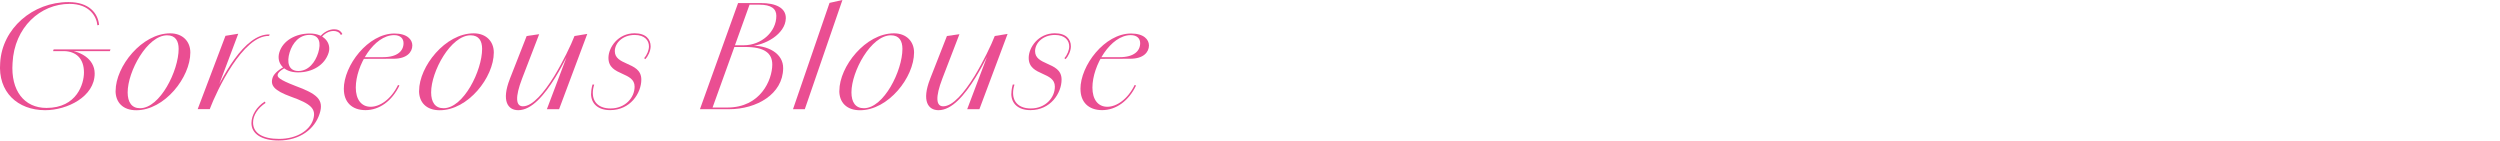 <?xml version="1.0" encoding="UTF-8"?><svg id="_レイヤー_2" xmlns="http://www.w3.org/2000/svg" viewBox="0 0 432 24.29"><defs><style>.cls-1{fill:none;}.cls-1,.cls-2{stroke-width:0px;}.cls-2{fill:#ea4e92;}</style></defs><g id="design"><path class="cls-2" d="M.03,10.85C.37,4.92,5.65.36,11.84.36c3.58,0,5.09,1.94,5.28,3.94l-.29.07c-.14-1.46-1.3-3.7-4.82-3.7C6.99.67,2.48,4.7,2.17,10.87c-.34,4.82,2.04,7.78,5.86,7.78,5.26,0,6.48-4.18,6.48-6.12,0-2.45-1.39-3.65-3.43-3.7l.05-.19c2.57.02,5.23,1.46,5.23,4.06,0,4.01-4.75,6.34-8.57,6.34C3.03,19.03-.38,15.89.03,10.85ZM9.27,8.54h9.82l-.1.29h-9.82l.1-.29Z"/><path class="cls-2" d="M19.98,15.7c0-4.22,4.54-9.94,9.43-9.94,2.18,0,3.48,1.42,3.48,3.31,0,4.3-4.46,9.98-9.34,9.98-2.33,0-3.58-1.37-3.58-3.36ZM30.87,8.45c0-1.37-.55-2.35-1.99-2.35-3.43,0-6.82,6.24-6.82,9.86,0,1.7.7,2.74,2.14,2.74,3.46,0,6.67-6.5,6.67-10.25Z"/><path class="cls-2" d="M38.96,6.19l2.21-.36-3.77,10.01-1.15,3.02h-2.09l4.8-12.67ZM35.98,18.65c2.26-5.4,6.29-12.86,10.63-12.7l-.12.26c-4.49-.12-9,9.36-10.25,12.65l-.26-.22Z"/><path class="cls-2" d="M43.45,21.27c0-1.39.89-2.81,2.3-3.72l.14.24c-1.3.86-2.16,2.11-2.16,3.38,0,1.85,1.68,2.83,4.49,2.83,3.14,0,5.33-1.51,5.9-3.36s-.41-2.71-3.86-3.94c-2.9-1.06-3.6-1.94-3.14-3.31.24-.74,1.34-1.56,2.14-1.92l.19.17c-.6.26-1.39.82-1.46,1.25-.1.41.17.84,3.02,1.94,3.77,1.39,5.02,2.38,4.22,4.82-.82,2.59-3.34,4.63-7.1,4.63-2.83,0-4.68-1.1-4.68-3.02ZM48.27,9.05c.62-2.04,2.81-3.26,5.28-3.26s3.74,1.66,3.24,3.31c-.67,2.16-2.83,3.41-5.3,3.41s-3.77-1.61-3.22-3.46ZM54.99,9.1c.5-1.63.26-3.07-1.51-3.07s-2.93,1.39-3.43,3.02c-.5,1.63-.26,3.22,1.51,3.22s2.93-1.54,3.43-3.17ZM55.18,6.48c.72-.96,1.73-1.42,2.54-1.42.5,0,1.1.12,1.44.82l-.26.17c-.24-.53-.79-.7-1.25-.7-.77,0-1.63.41-2.26,1.32l-.22-.19Z"/><path class="cls-2" d="M59.41,15.41c-.02-4.1,4.2-9.62,8.74-9.62,2.23,0,3.1,1.06,3.1,2.06,0,1.15-.94,2.3-3.22,2.3l-5.45.02.17-.29h3.43c2.52,0,3.55-1.1,3.55-2.42,0-.79-.53-1.39-1.63-1.39-3.46,0-6.62,5.21-6.62,9.07,0,2.04.96,3.31,2.57,3.31s3.53-1.3,4.73-3.77l.24.1c-1.27,2.66-3.46,4.25-5.86,4.25s-3.74-1.44-3.74-3.62Z"/><path class="cls-2" d="M72.42,15.7c0-4.22,4.54-9.94,9.43-9.94,2.18,0,3.48,1.42,3.48,3.31,0,4.3-4.46,9.98-9.34,9.98-2.33,0-3.58-1.37-3.58-3.36ZM83.31,8.45c0-1.37-.55-2.35-1.99-2.35-3.43,0-6.82,6.24-6.82,9.86,0,1.7.7,2.74,2.14,2.74,3.46,0,6.67-6.5,6.67-10.25Z"/><path class="cls-2" d="M88.11,13.61l2.9-7.39,2.16-.31-2.95,7.66c-1.25,3.26-1.08,4.8.14,4.8,1.68,0,3.65-2.38,5.38-5.16,1.56-2.57,2.95-5.47,3.53-6.98l.31.07c-.84,1.94-2.14,4.68-3.62,7.08-1.92,3.1-4.1,5.66-6.41,5.66-1.78,0-2.95-1.58-1.44-5.42ZM99.27,6.22l2.21-.36-4.87,13.01h-2.11l4.78-12.65Z"/><path class="cls-2" d="M102.15,16.18c0-.48.07-1.01.24-1.58l.29.02c-.17.53-.24,1.01-.24,1.46,0,1.61,1.08,2.66,3.07,2.66,2.52,0,4.15-1.85,4.15-3.77,0-1.27-1.03-1.73-2.14-2.23-1.18-.53-2.38-1.08-2.38-2.74,0-1.8,1.66-4.25,4.51-4.25,1.94,0,2.78,1.01,2.78,2.26,0,.84-.5,1.78-.91,2.21l-.22-.17c.53-.58.84-1.42.84-2.04,0-1.01-.72-1.97-2.47-1.97-2.06,0-3.43,1.37-3.43,2.81,0,1.18.98,1.66,2.06,2.14,1.22.55,2.52,1.08,2.52,2.76,0,2.35-1.9,5.28-5.38,5.28-2.09,0-3.31-1.1-3.31-2.86Z"/><path class="cls-2" d="M127.54.53h3.98c2.45,0,4.3.79,4.27,2.62-.05,2.78-3.74,4.78-6.36,4.82l.02-.07c3.24-.17,5.93,1.34,5.88,3.91-.05,4.44-4.56,7.06-9.34,7.06h-5.04L127.54.53ZM125.7,18.58c5.71,0,7.73-4.75,7.75-7.39.02-2.02-1.39-3.07-4.63-3.07h-1.92l-3.77,10.46h2.57ZM128.53,7.82c3.05,0,5.64-2.33,5.62-5.09,0-1.22-.89-1.92-2.93-1.92h-1.7l-2.52,7.01h1.54Z"/><path class="cls-2" d="M143.34.5l2.23-.5-6.5,18.87h-2.04l6.31-18.36Z"/><path class="cls-2" d="M145.04,15.7c0-4.22,4.54-9.94,9.43-9.94,2.18,0,3.48,1.42,3.48,3.31,0,4.3-4.46,9.98-9.34,9.98-2.33,0-3.58-1.37-3.58-3.36ZM155.94,8.45c0-1.37-.55-2.35-1.99-2.35-3.43,0-6.82,6.24-6.82,9.86,0,1.7.7,2.74,2.14,2.74,3.46,0,6.67-6.5,6.67-10.25Z"/><path class="cls-2" d="M160.73,13.61l2.9-7.39,2.16-.31-2.95,7.66c-1.25,3.26-1.08,4.8.14,4.8,1.68,0,3.65-2.38,5.38-5.16,1.56-2.57,2.95-5.47,3.53-6.98l.31.07c-.84,1.94-2.14,4.68-3.62,7.08-1.92,3.1-4.1,5.66-6.41,5.66-1.78,0-2.95-1.58-1.44-5.42ZM171.9,6.22l2.21-.36-4.87,13.01h-2.11l4.78-12.65Z"/><path class="cls-2" d="M174.77,16.18c0-.48.07-1.01.24-1.58l.29.02c-.17.53-.24,1.01-.24,1.46,0,1.61,1.08,2.66,3.07,2.66,2.52,0,4.15-1.85,4.15-3.77,0-1.27-1.03-1.73-2.14-2.23-1.18-.53-2.38-1.08-2.38-2.74,0-1.8,1.66-4.25,4.51-4.25,1.94,0,2.78,1.01,2.78,2.26,0,.84-.5,1.78-.91,2.21l-.22-.17c.53-.58.84-1.42.84-2.04,0-1.01-.72-1.97-2.47-1.97-2.06,0-3.43,1.37-3.43,2.81,0,1.18.98,1.66,2.06,2.14,1.22.55,2.52,1.08,2.52,2.76,0,2.35-1.9,5.28-5.38,5.28-2.09,0-3.31-1.1-3.31-2.86Z"/><path class="cls-2" d="M186.7,15.41c-.02-4.1,4.2-9.62,8.74-9.62,2.23,0,3.1,1.06,3.1,2.06,0,1.15-.94,2.3-3.22,2.3l-5.45.02.17-.29h3.43c2.52,0,3.55-1.1,3.55-2.42,0-.79-.53-1.39-1.63-1.39-3.46,0-6.62,5.21-6.62,9.07,0,2.04.96,3.31,2.57,3.31s3.53-1.3,4.73-3.77l.24.1c-1.27,2.66-3.46,4.25-5.86,4.25s-3.74-1.44-3.74-3.62Z"/><rect class="cls-1" y="23.29" width="432" height="1"/></g></svg>